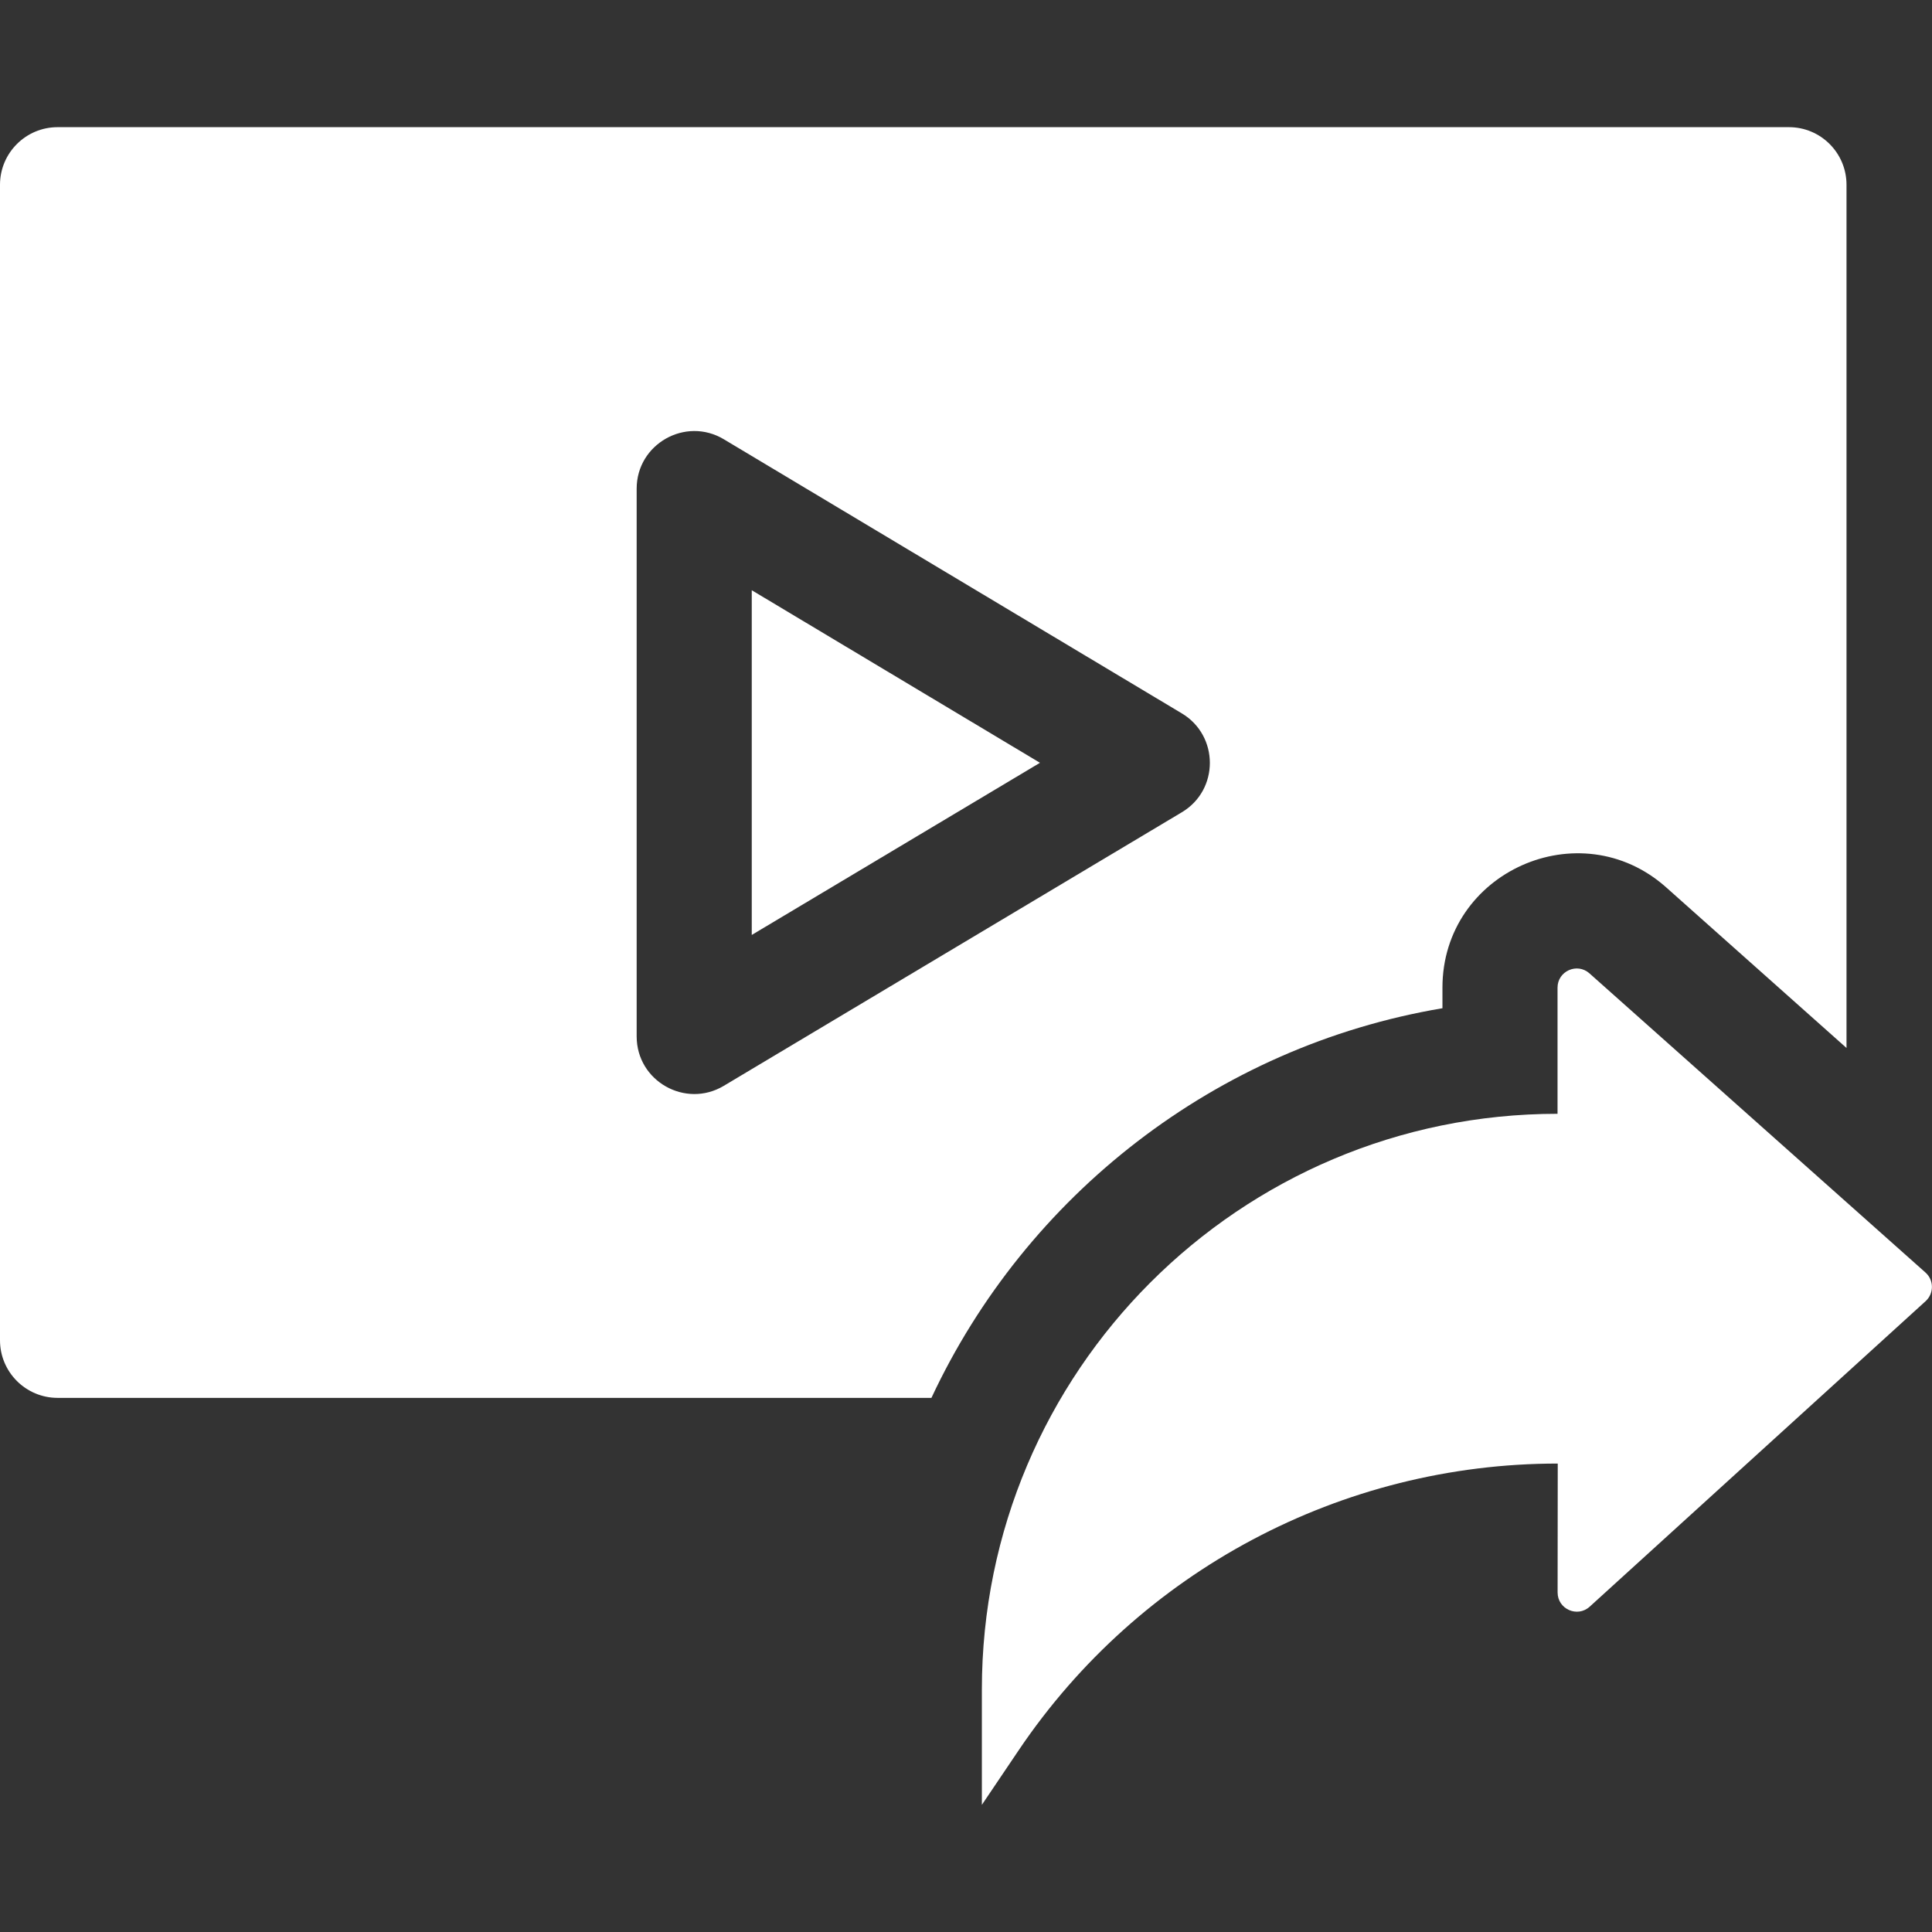 <svg width="28" height="28" viewBox="0 0 28 28" fill="none" xmlns="http://www.w3.org/2000/svg">
<rect x="0" y="0" width="28" height="28" fill="#333333" stroke="none"/>
<path d="M20.905 14.612V14.314C20.905 12.636 22.898 11.748 24.147 12.86L26.761 15.188V2.678C26.761 2.217 26.388 1.843 25.927 1.843H0.835C0.374 1.843 0 2.217 0 2.678V19.424C0 19.885 0.374 20.259 0.835 20.259H13.499C14.869 17.328 17.617 15.166 20.905 14.612ZM10.489 15.737C9.937 16.067 9.227 15.671 9.227 15.02V7.082C9.227 6.435 9.935 6.034 10.49 6.366L17.128 10.339C17.668 10.662 17.671 11.448 17.128 11.772L10.489 15.737Z" fill="white"/>
<path d="M10.895 13.55L15.072 11.055L10.895 8.554V13.55Z" fill="white"/>
<path d="M27.906 18.443L23.036 14.107C22.857 13.947 22.573 14.074 22.573 14.314V16.142C17.966 16.142 14.23 19.877 14.23 24.485V26.157L14.767 25.361C16.519 22.766 19.445 21.211 22.576 21.211L22.574 23.079C22.574 23.32 22.86 23.448 23.039 23.285L27.908 18.857C28.03 18.745 28.029 18.553 27.906 18.443Z" fill="white"/>
</svg>
